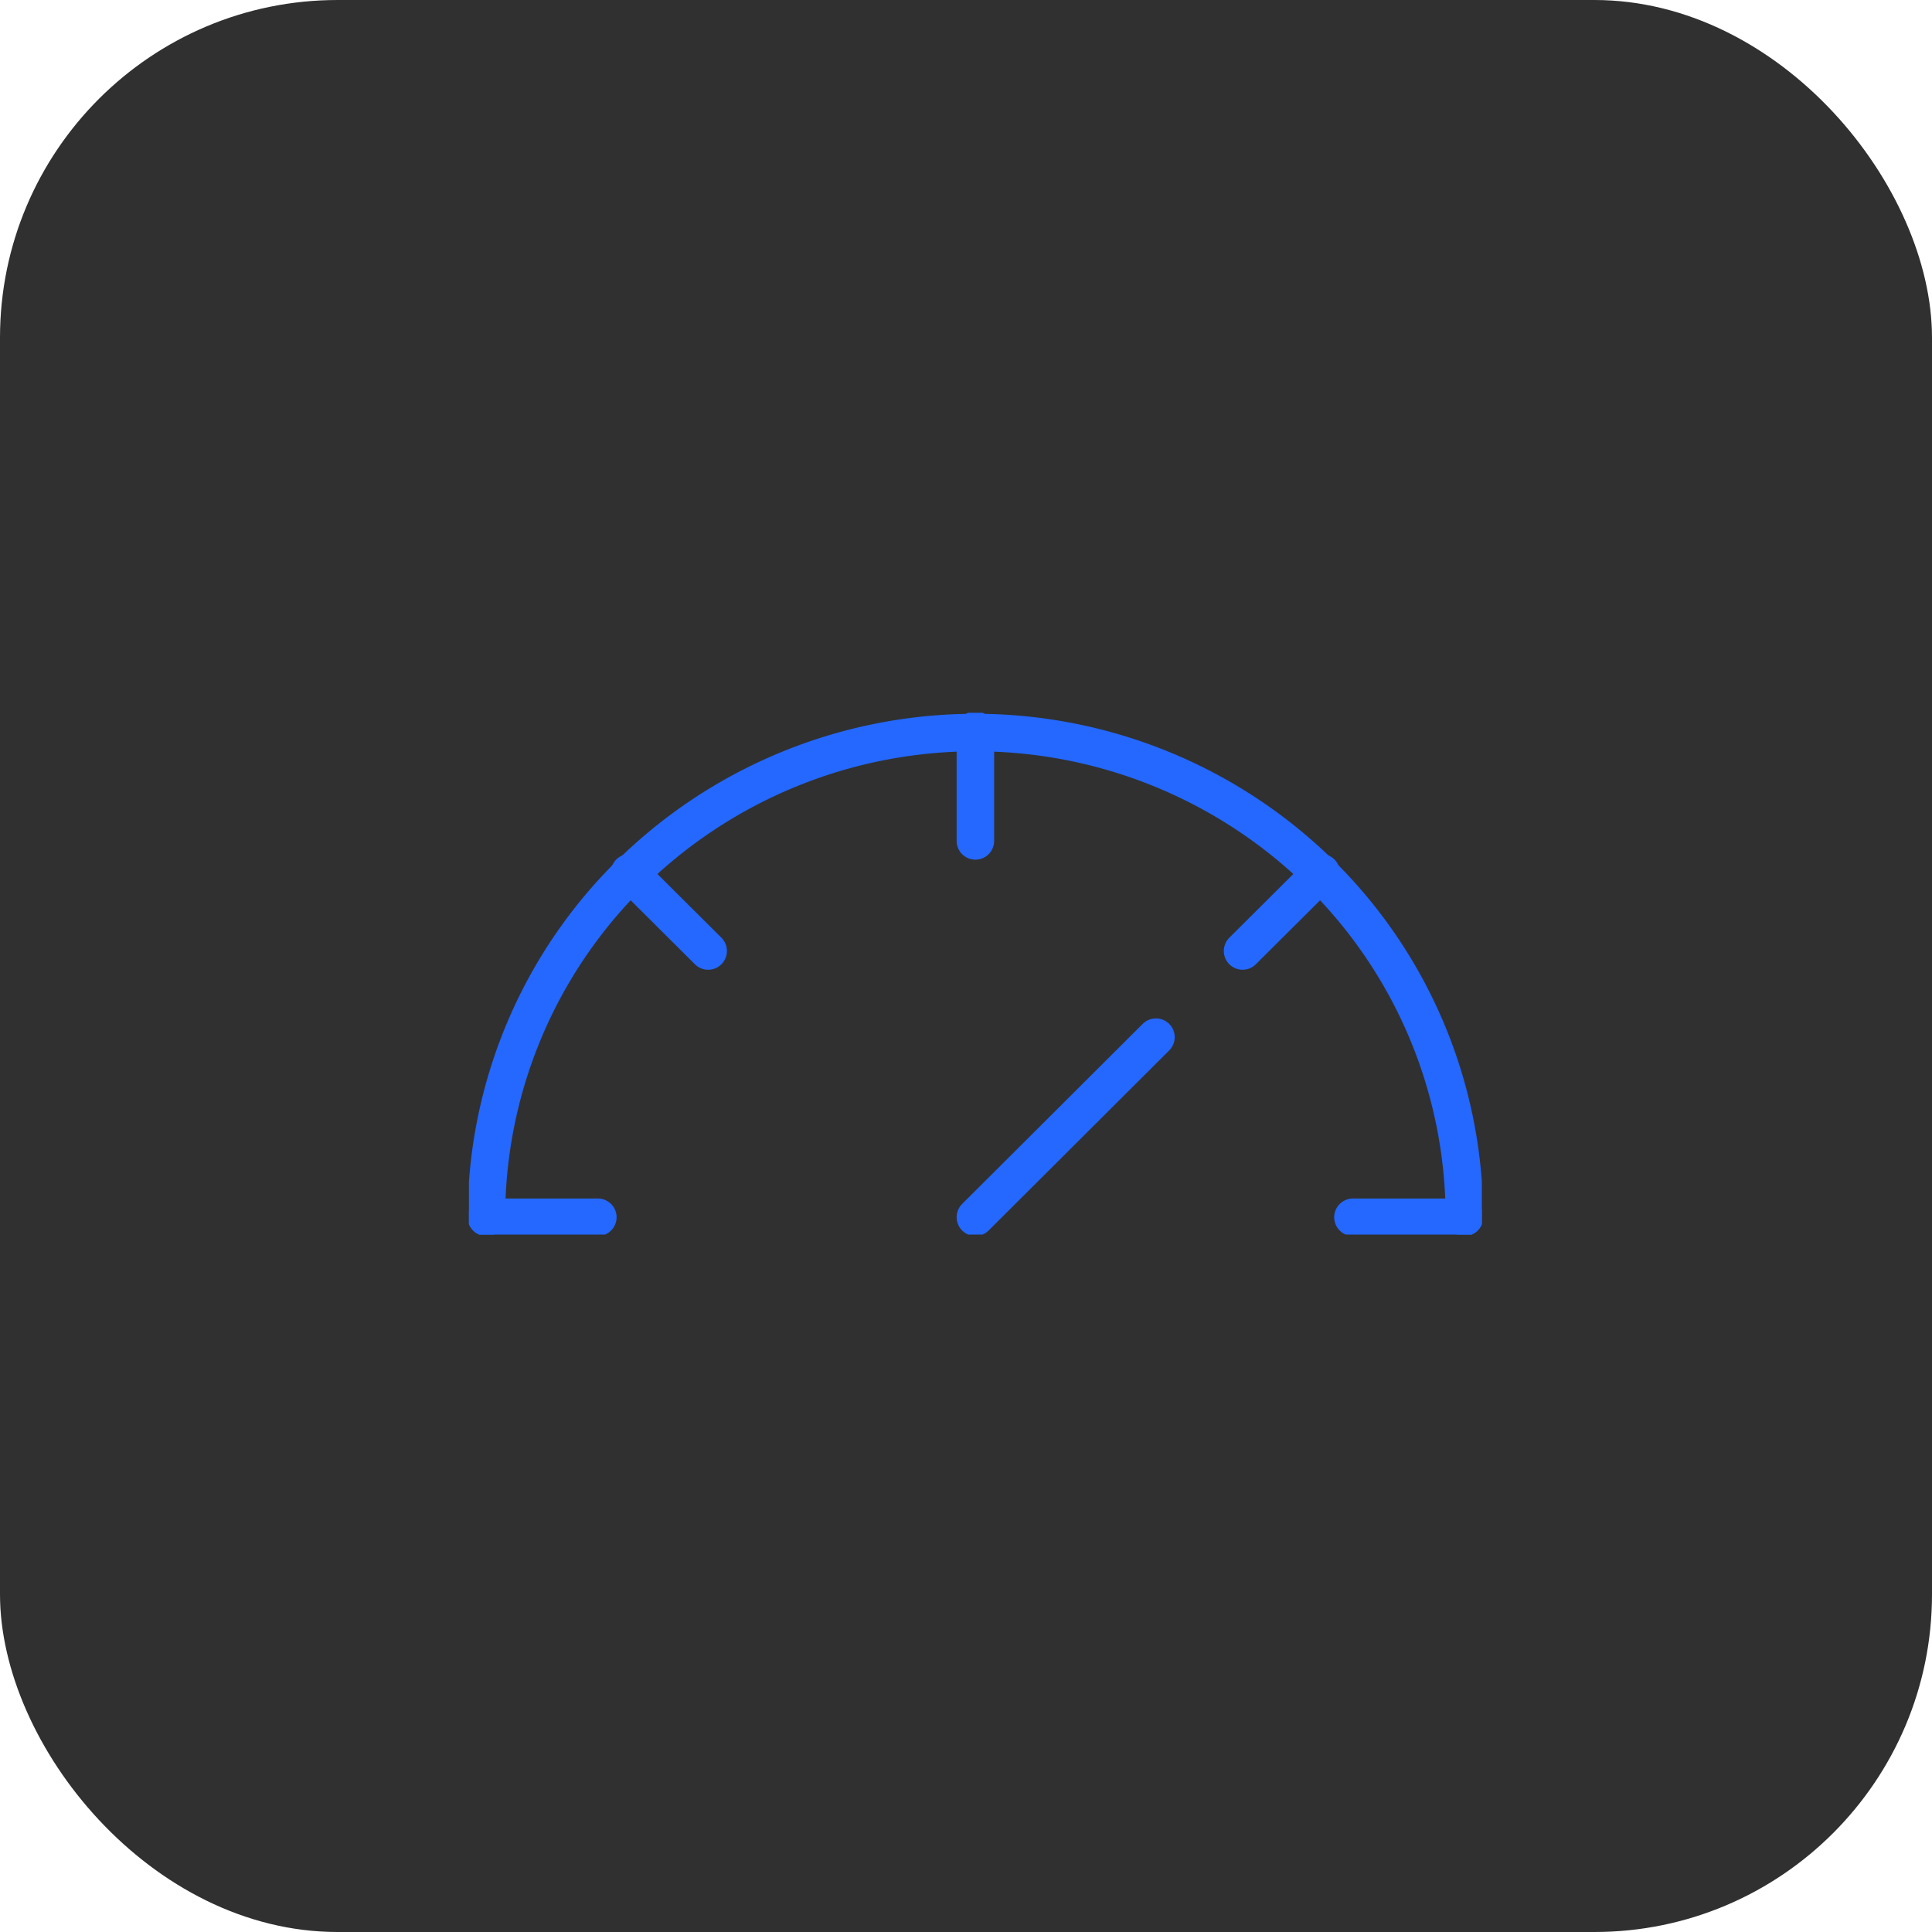 <svg xmlns="http://www.w3.org/2000/svg" xmlns:xlink="http://www.w3.org/1999/xlink" width="103" height="103" viewBox="0 0 103 103">
  <defs>
    <clipPath id="clip-path">
      <rect id="Rectangle_600" data-name="Rectangle 600" width="54" height="27.817" transform="translate(246 266.849)" fill="#fff"/>
    </clipPath>
  </defs>
  <g id="Group_1707" data-name="Group 1707" transform="translate(-765.5 -2459.355)">
    <rect id="Rectangle_597" data-name="Rectangle 597" width="103" height="103" rx="18" transform="translate(765.5 2459.355)" fill="#303030"/>
    <g id="Group_1695" data-name="Group 1695" transform="translate(544.5 2230.507)" clip-path="url(#clip-path)">
      <path id="Path_454" data-name="Path 454" d="M246.932,293.743a25.73,25.73,0,0,1,7.635-18.273,26.233,26.233,0,0,1,36.867,0,25.731,25.731,0,0,1,7.636,18.273" fill="none" stroke="#2468ff" stroke-linecap="round" stroke-linejoin="round" stroke-width="2"/>
      <path id="Path_455" data-name="Path 455" d="M273,293.742l9.627-9.6" fill="none" stroke="#2468ff" stroke-linecap="round" stroke-linejoin="round" stroke-width="2"/>
      <path id="Path_456" data-name="Path 456" d="M273,267.772v5.907" fill="none" stroke="#2468ff" stroke-linecap="round" stroke-linejoin="round" stroke-width="2"/>
      <path id="Path_457" data-name="Path 457" d="M291.435,275.376l-4.19,4.172" fill="none" stroke="#2468ff" stroke-linecap="round" stroke-linejoin="round" stroke-width="2"/>
      <path id="Path_458" data-name="Path 458" d="M299.069,293.743h-5.94" fill="none" stroke="#2468ff" stroke-linecap="round" stroke-linejoin="round" stroke-width="2"/>
      <path id="Path_459" data-name="Path 459" d="M254.564,275.376l4.19,4.172" fill="none" stroke="#2468ff" stroke-linecap="round" stroke-linejoin="round" stroke-width="2"/>
      <path id="Path_460" data-name="Path 460" d="M246.932,293.743h5.94" fill="none" stroke="#2468ff" stroke-linecap="round" stroke-linejoin="round" stroke-width="2"/>
    </g>
  </g>
</svg>
